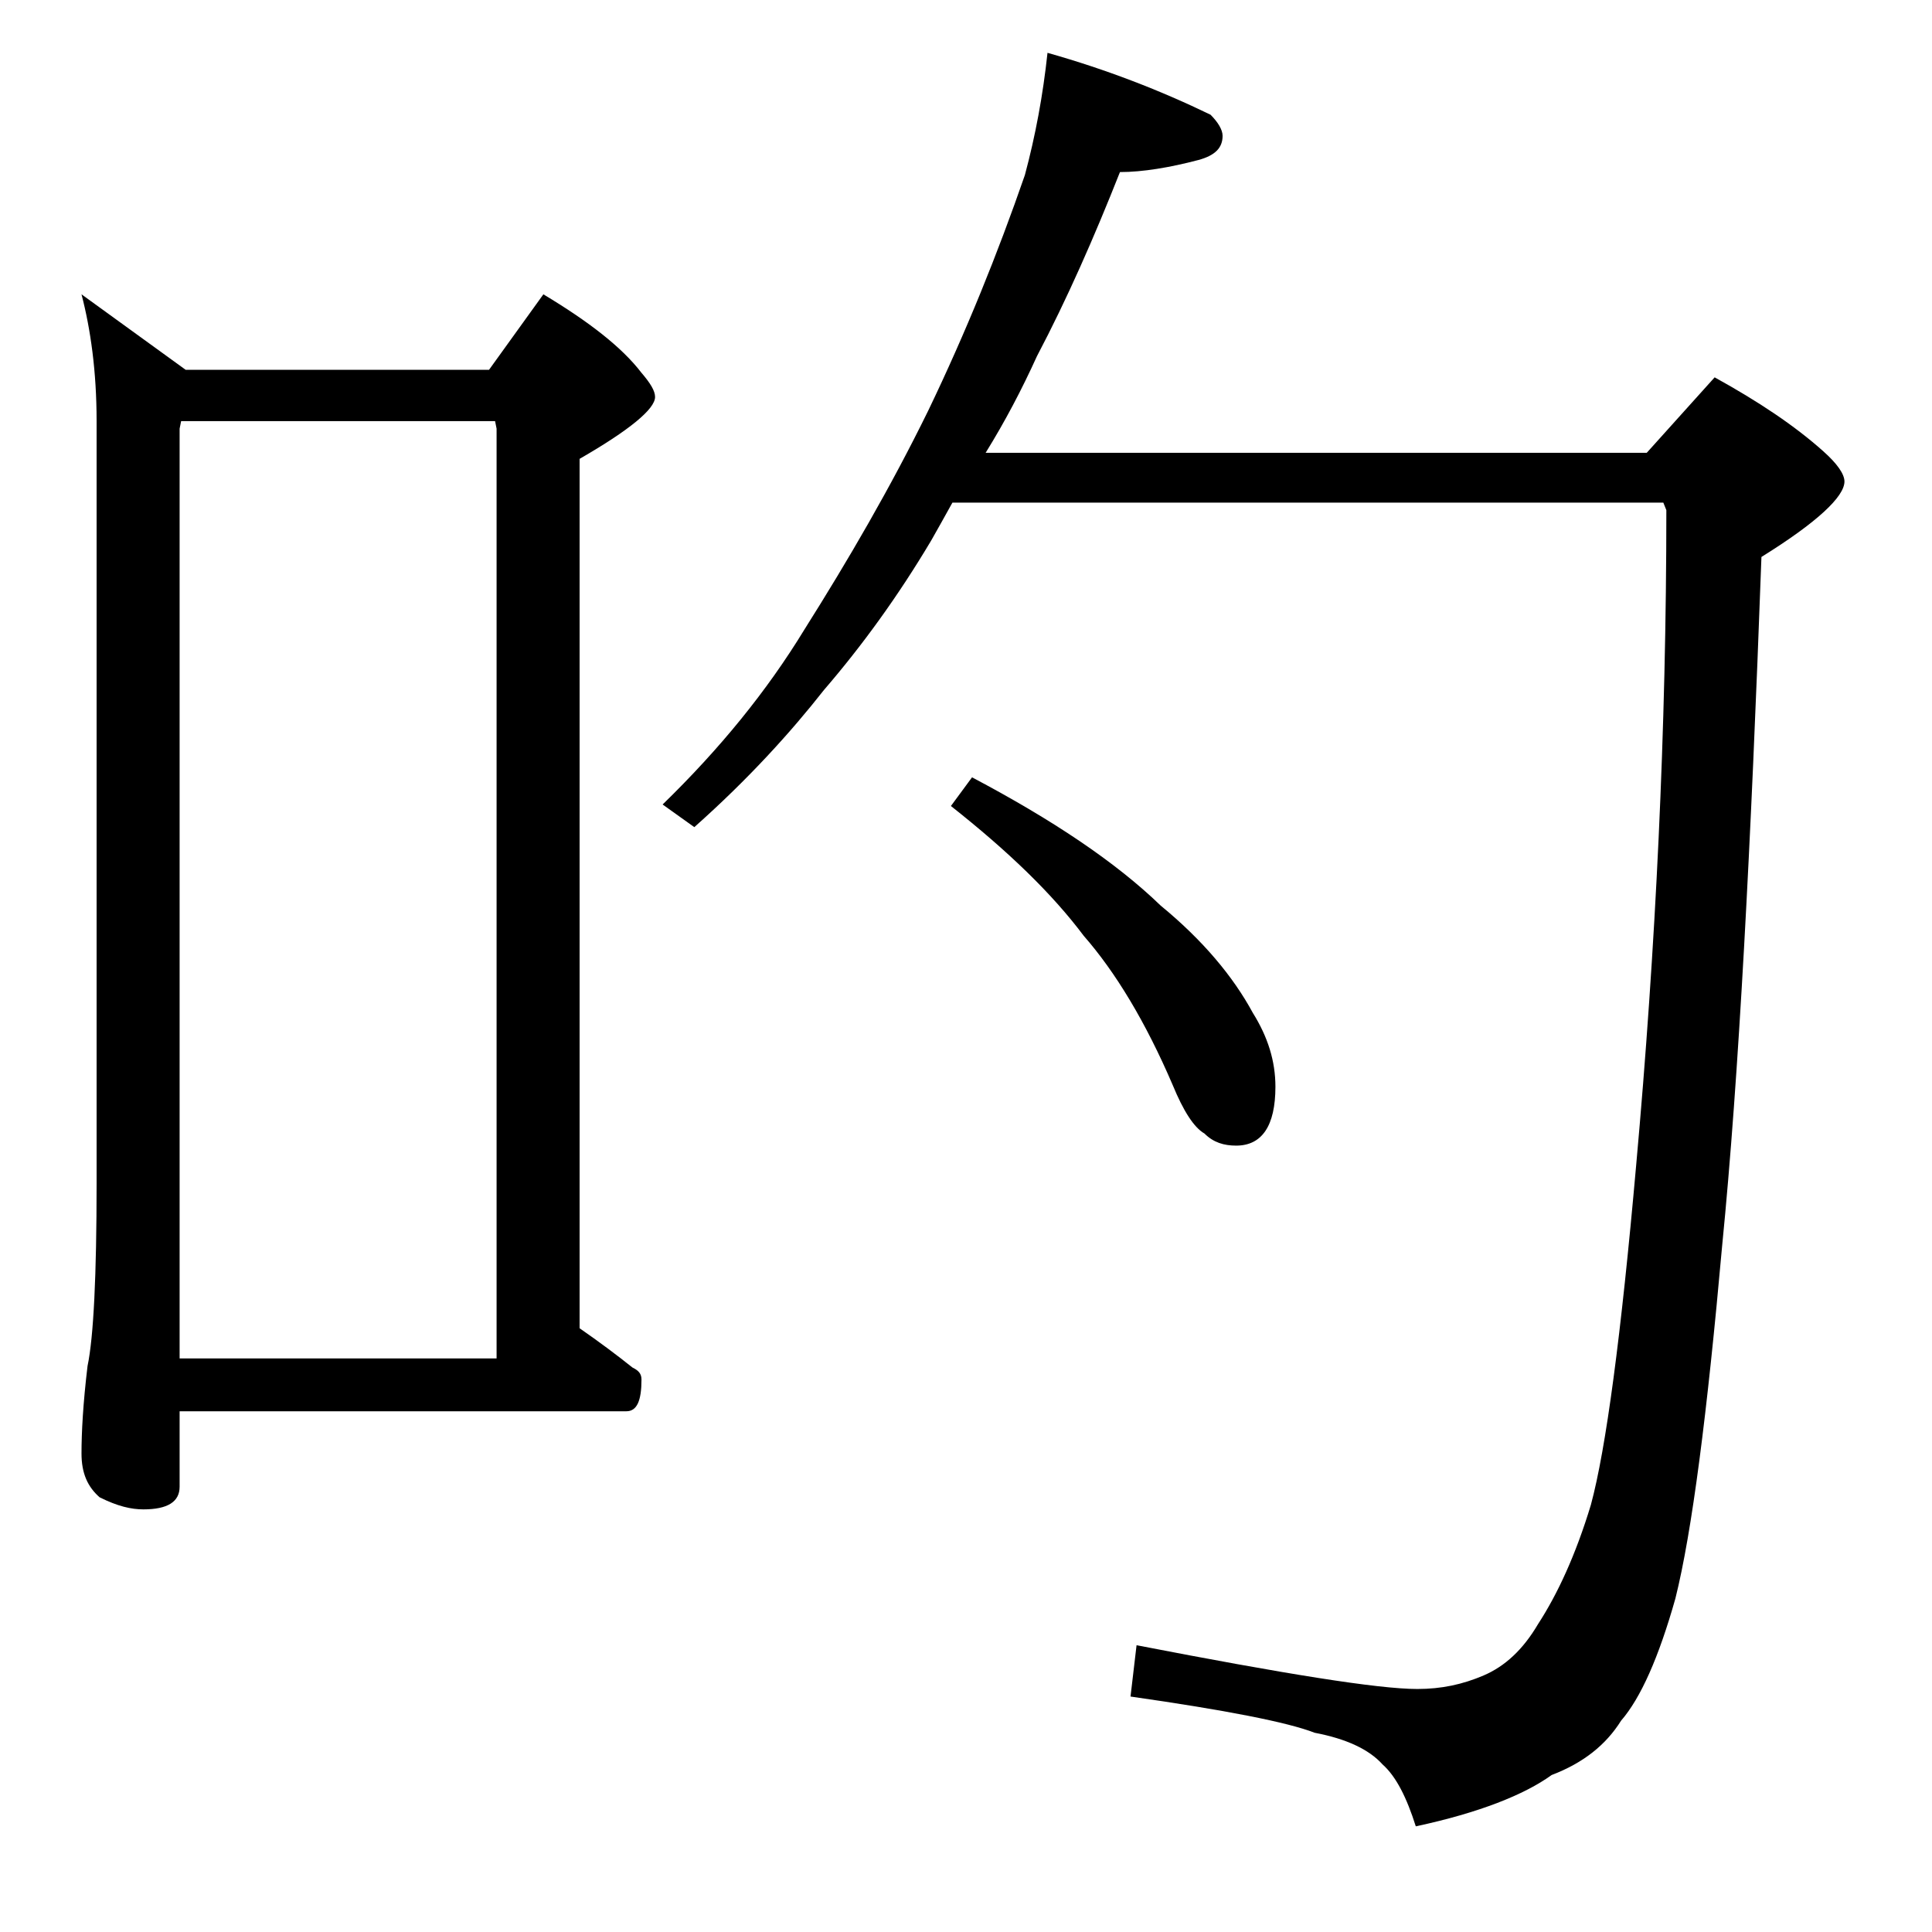 <?xml version="1.0" encoding="utf-8"?>
<!-- Generator: Adobe Illustrator 18.0.0, SVG Export Plug-In . SVG Version: 6.00 Build 0)  -->
<!DOCTYPE svg PUBLIC "-//W3C//DTD SVG 1.1//EN" "http://www.w3.org/Graphics/SVG/1.1/DTD/svg11.dtd">
<svg version="1.1" id="Layer_1" xmlns="http://www.w3.org/2000/svg" xmlns:xlink="http://www.w3.org/1999/xlink" x="0px" y="0px"
	 viewBox="0 0 128 128" enable-background="new 0 0 128 128" xml:space="preserve">
<path d="M5.4,19.5l6.9,5h20.1l3.6-5c3,1.8,5.2,3.5,6.5,5.2c0.6,0.7,0.9,1.2,0.9,1.6c0,0.8-1.7,2.2-5,4.1V88c1.3,0.9,2.5,1.8,3.5,2.6
	c0.4,0.2,0.6,0.4,0.6,0.8c0,1.4-0.3,2.1-1,2.1H11.9v5c0,1-0.8,1.5-2.4,1.5c-0.8,0-1.7-0.2-2.9-0.8c-0.8-0.7-1.2-1.6-1.2-2.9
	c0-1.4,0.1-3.3,0.4-5.8c0.4-1.9,0.6-6,0.6-12.1V27.9C6.4,24.6,6,21.8,5.4,19.5z M11.9,90h21V28.4l-0.1-0.5H12l-0.1,0.5V90z
	 M69.4,3.5c3.9,1.1,7.5,2.5,10.8,4.1c0.5,0.5,0.8,1,0.8,1.4c0,0.8-0.5,1.3-1.6,1.6c-1.9,0.5-3.7,0.8-5.2,0.8
	c-1.7,4.3-3.5,8.4-5.5,12.2c-1,2.2-2.1,4.3-3.4,6.4h43.8l4.5-5c2.9,1.6,5.3,3.2,7.2,4.9c0.9,0.8,1.4,1.5,1.4,2c0,1-1.8,2.7-5.5,5
	c-0.7,19.2-1.5,34.5-2.6,45.6c-1,11.2-2,19-3.1,23.4c-1.1,3.9-2.3,6.6-3.6,8.1c-1,1.6-2.5,2.8-4.6,3.6c-1.8,1.3-4.8,2.5-9,3.4
	c-0.6-1.9-1.3-3.3-2.2-4.1c-0.9-1-2.4-1.7-4.5-2.1c-1.8-0.7-5.9-1.5-12.2-2.4l0.4-3.4c9.8,1.9,16,2.9,18.6,2.9c1.6,0,3-0.3,4.4-0.9
	c1.4-0.6,2.6-1.7,3.6-3.4c1.3-2,2.5-4.6,3.5-7.9c1-3.7,2-11.2,3-22.5c1.3-14.4,2-28.9,2-43.4l-0.2-0.5H63.1c-0.5,0.9-1,1.8-1.4,2.5
	c-2.2,3.7-4.6,7-7.1,9.9c-2.2,2.8-5,5.9-8.6,9.1l-2.1-1.5c3.8-3.7,6.9-7.5,9.4-11.6c2.9-4.6,5.7-9.4,8.2-14.5
	c2.5-5.2,4.6-10.4,6.4-15.6C68.6,9,69.1,6.3,69.4,3.5z M64.4,51.5c5.3,2.8,9.5,5.6,12.5,8.5c2.8,2.3,4.8,4.7,6.1,7.1
	c1,1.6,1.5,3.2,1.5,4.9c0,2.6-0.9,3.9-2.6,3.9c-0.8,0-1.5-0.2-2.1-0.8c-0.7-0.4-1.4-1.5-2.1-3.2c-1.8-4.2-3.8-7.5-5.9-9.9
	c-2.1-2.8-5-5.6-8.8-8.6L64.4,51.5z"/>
</svg>
